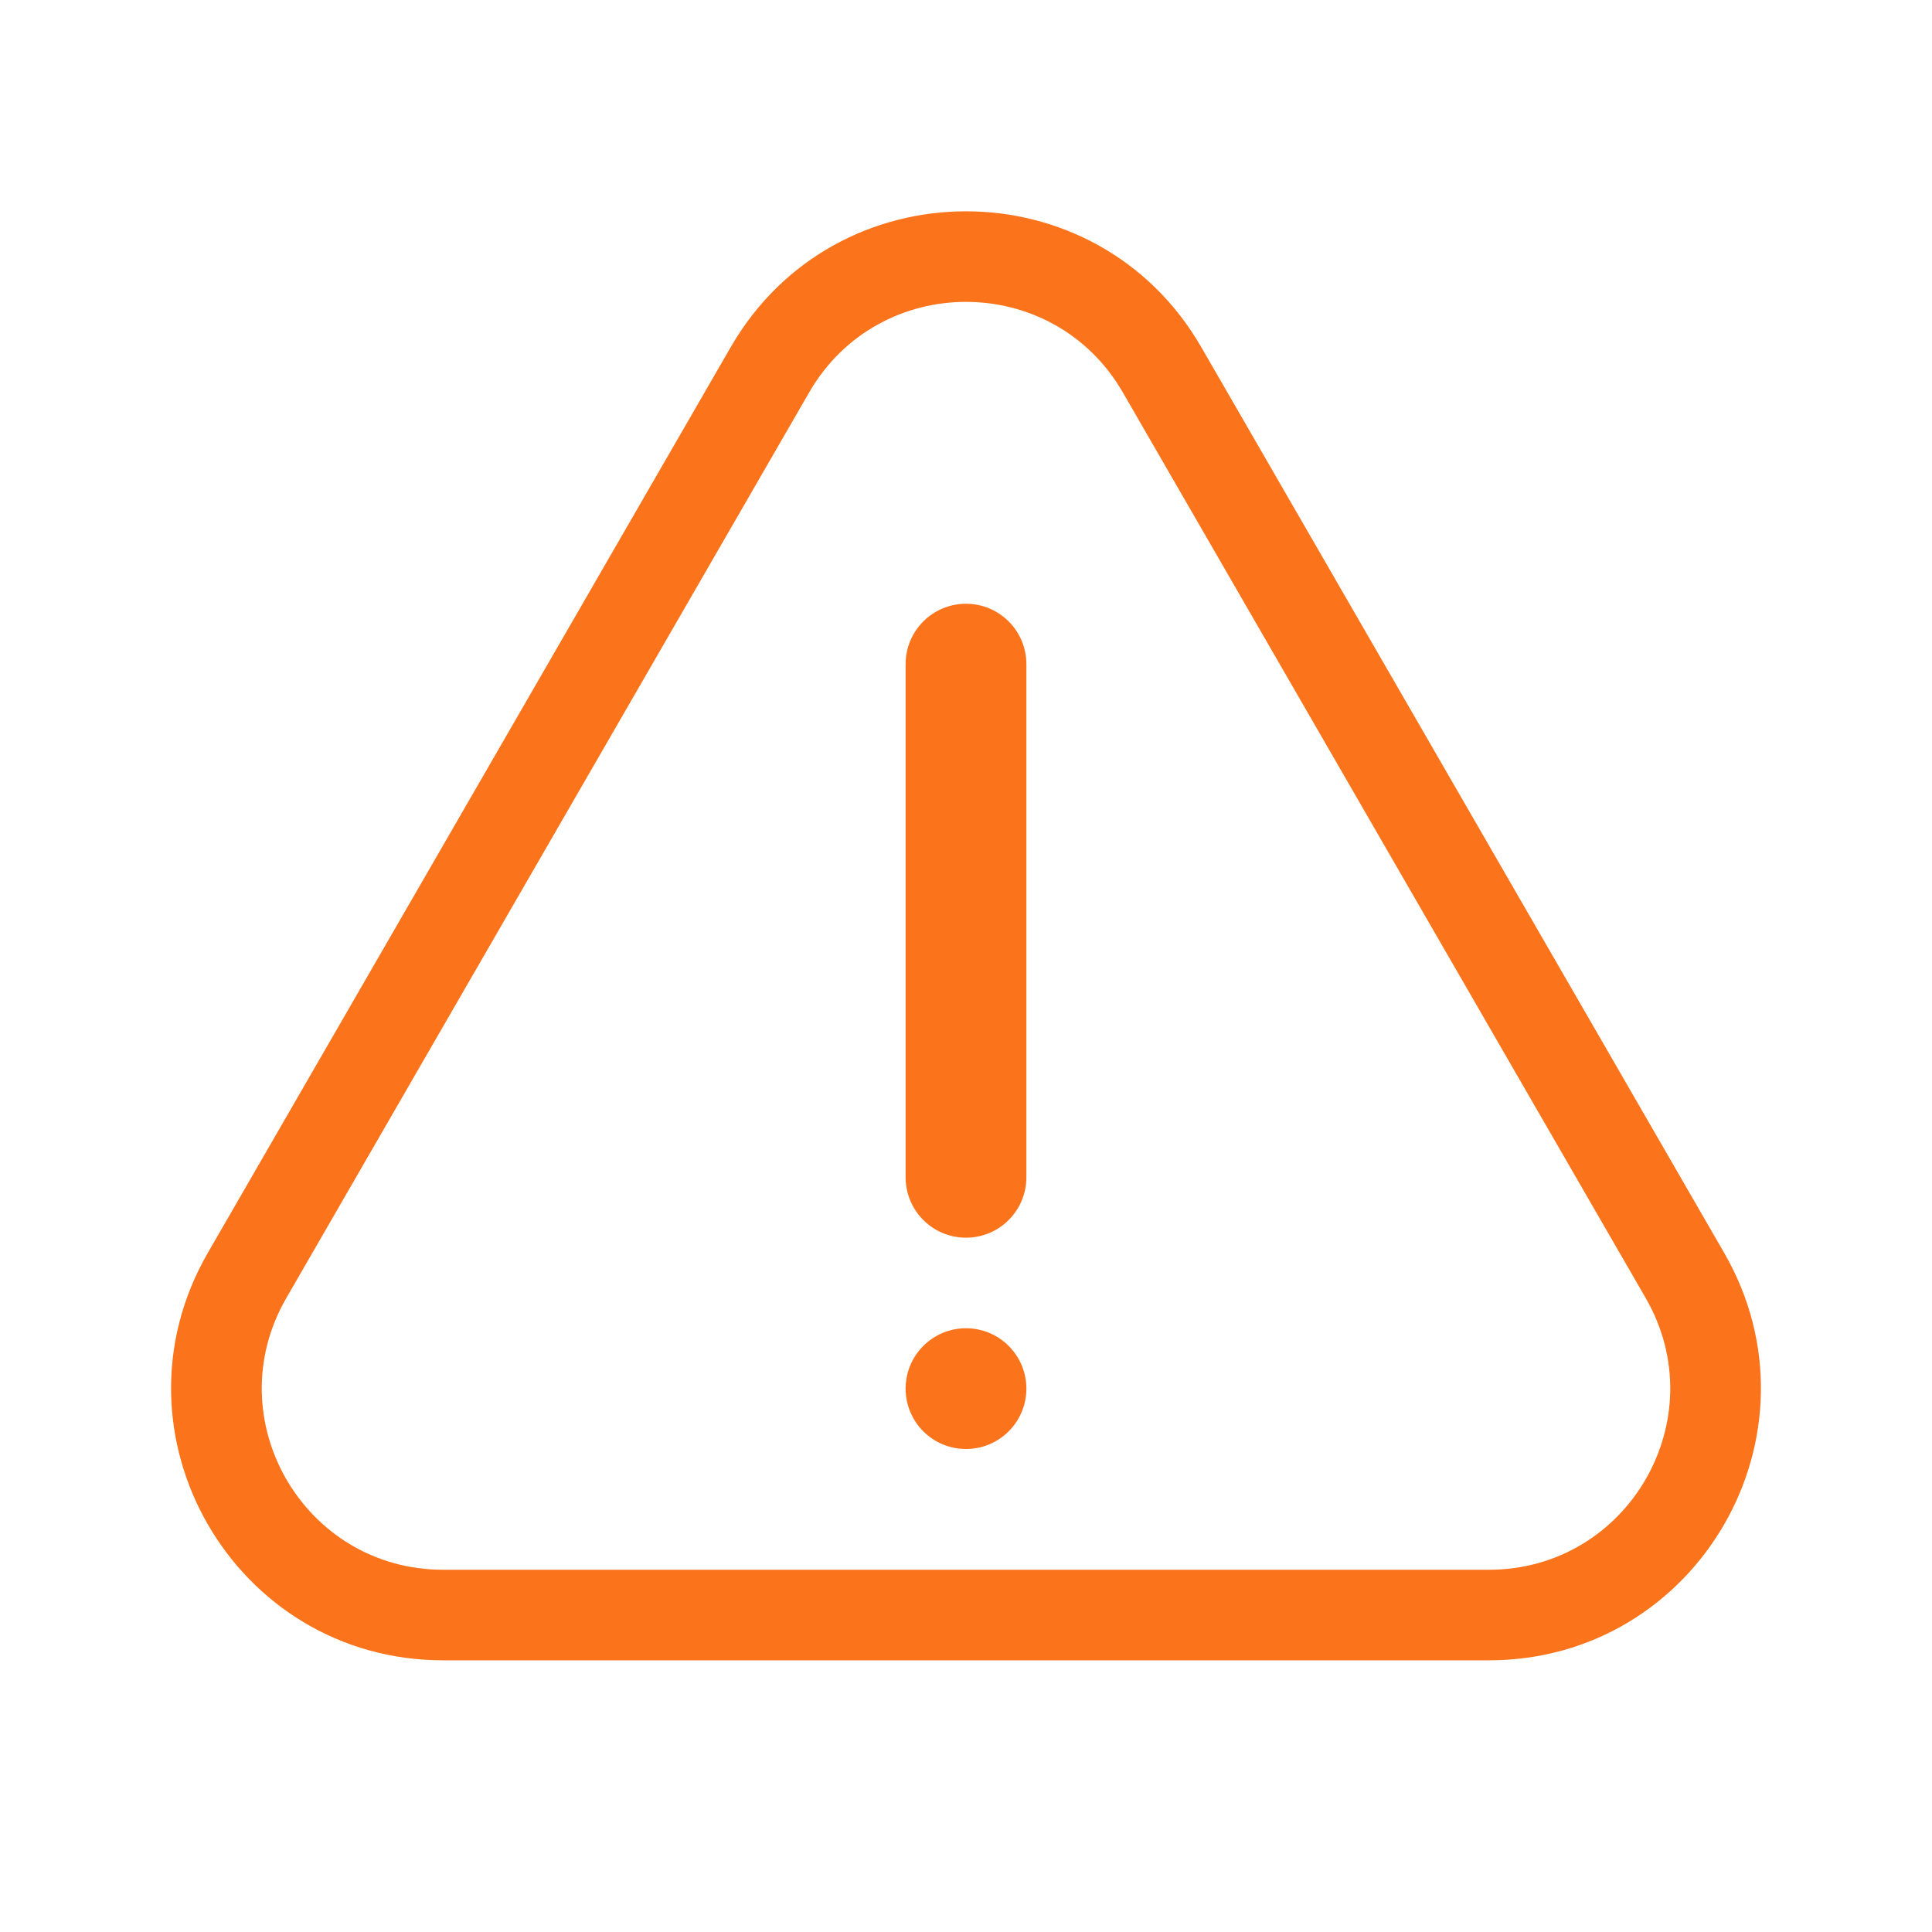 <svg width="32" height="32" viewBox="0 0 32 32" fill="none" xmlns="http://www.w3.org/2000/svg">
<g id="Frame">
<g id="Group 32">
<path id="Union" fill-rule="evenodd" clip-rule="evenodd" d="M19.897 5.75L28.557 20.75C30.289 23.75 28.124 27.5 24.66 27.5H7.34C3.876 27.5 1.711 23.75 3.443 20.75L12.103 5.75C13.835 2.75 18.165 2.75 19.897 5.75ZM18.598 6.5C17.443 4.5 14.557 4.5 13.402 6.5L4.742 21.5C3.587 23.5 5.03 26 7.34 26H24.66C26.97 26 28.413 23.5 27.258 21.5L18.598 6.5ZM16 10C16.552 10 17 10.448 17 11V19.5C17 20.052 16.552 20.5 16 20.5C15.447 20.5 15 20.052 15 19.5V11C15 10.448 15.447 10 16 10ZM17 23C17 23.552 16.552 24 16 24C15.447 24 15 23.552 15 23C15 22.448 15.447 22 16 22C16.552 22 17 22.448 17 23Z" fill="#FB731B"/>
</g>
</g>
</svg>
